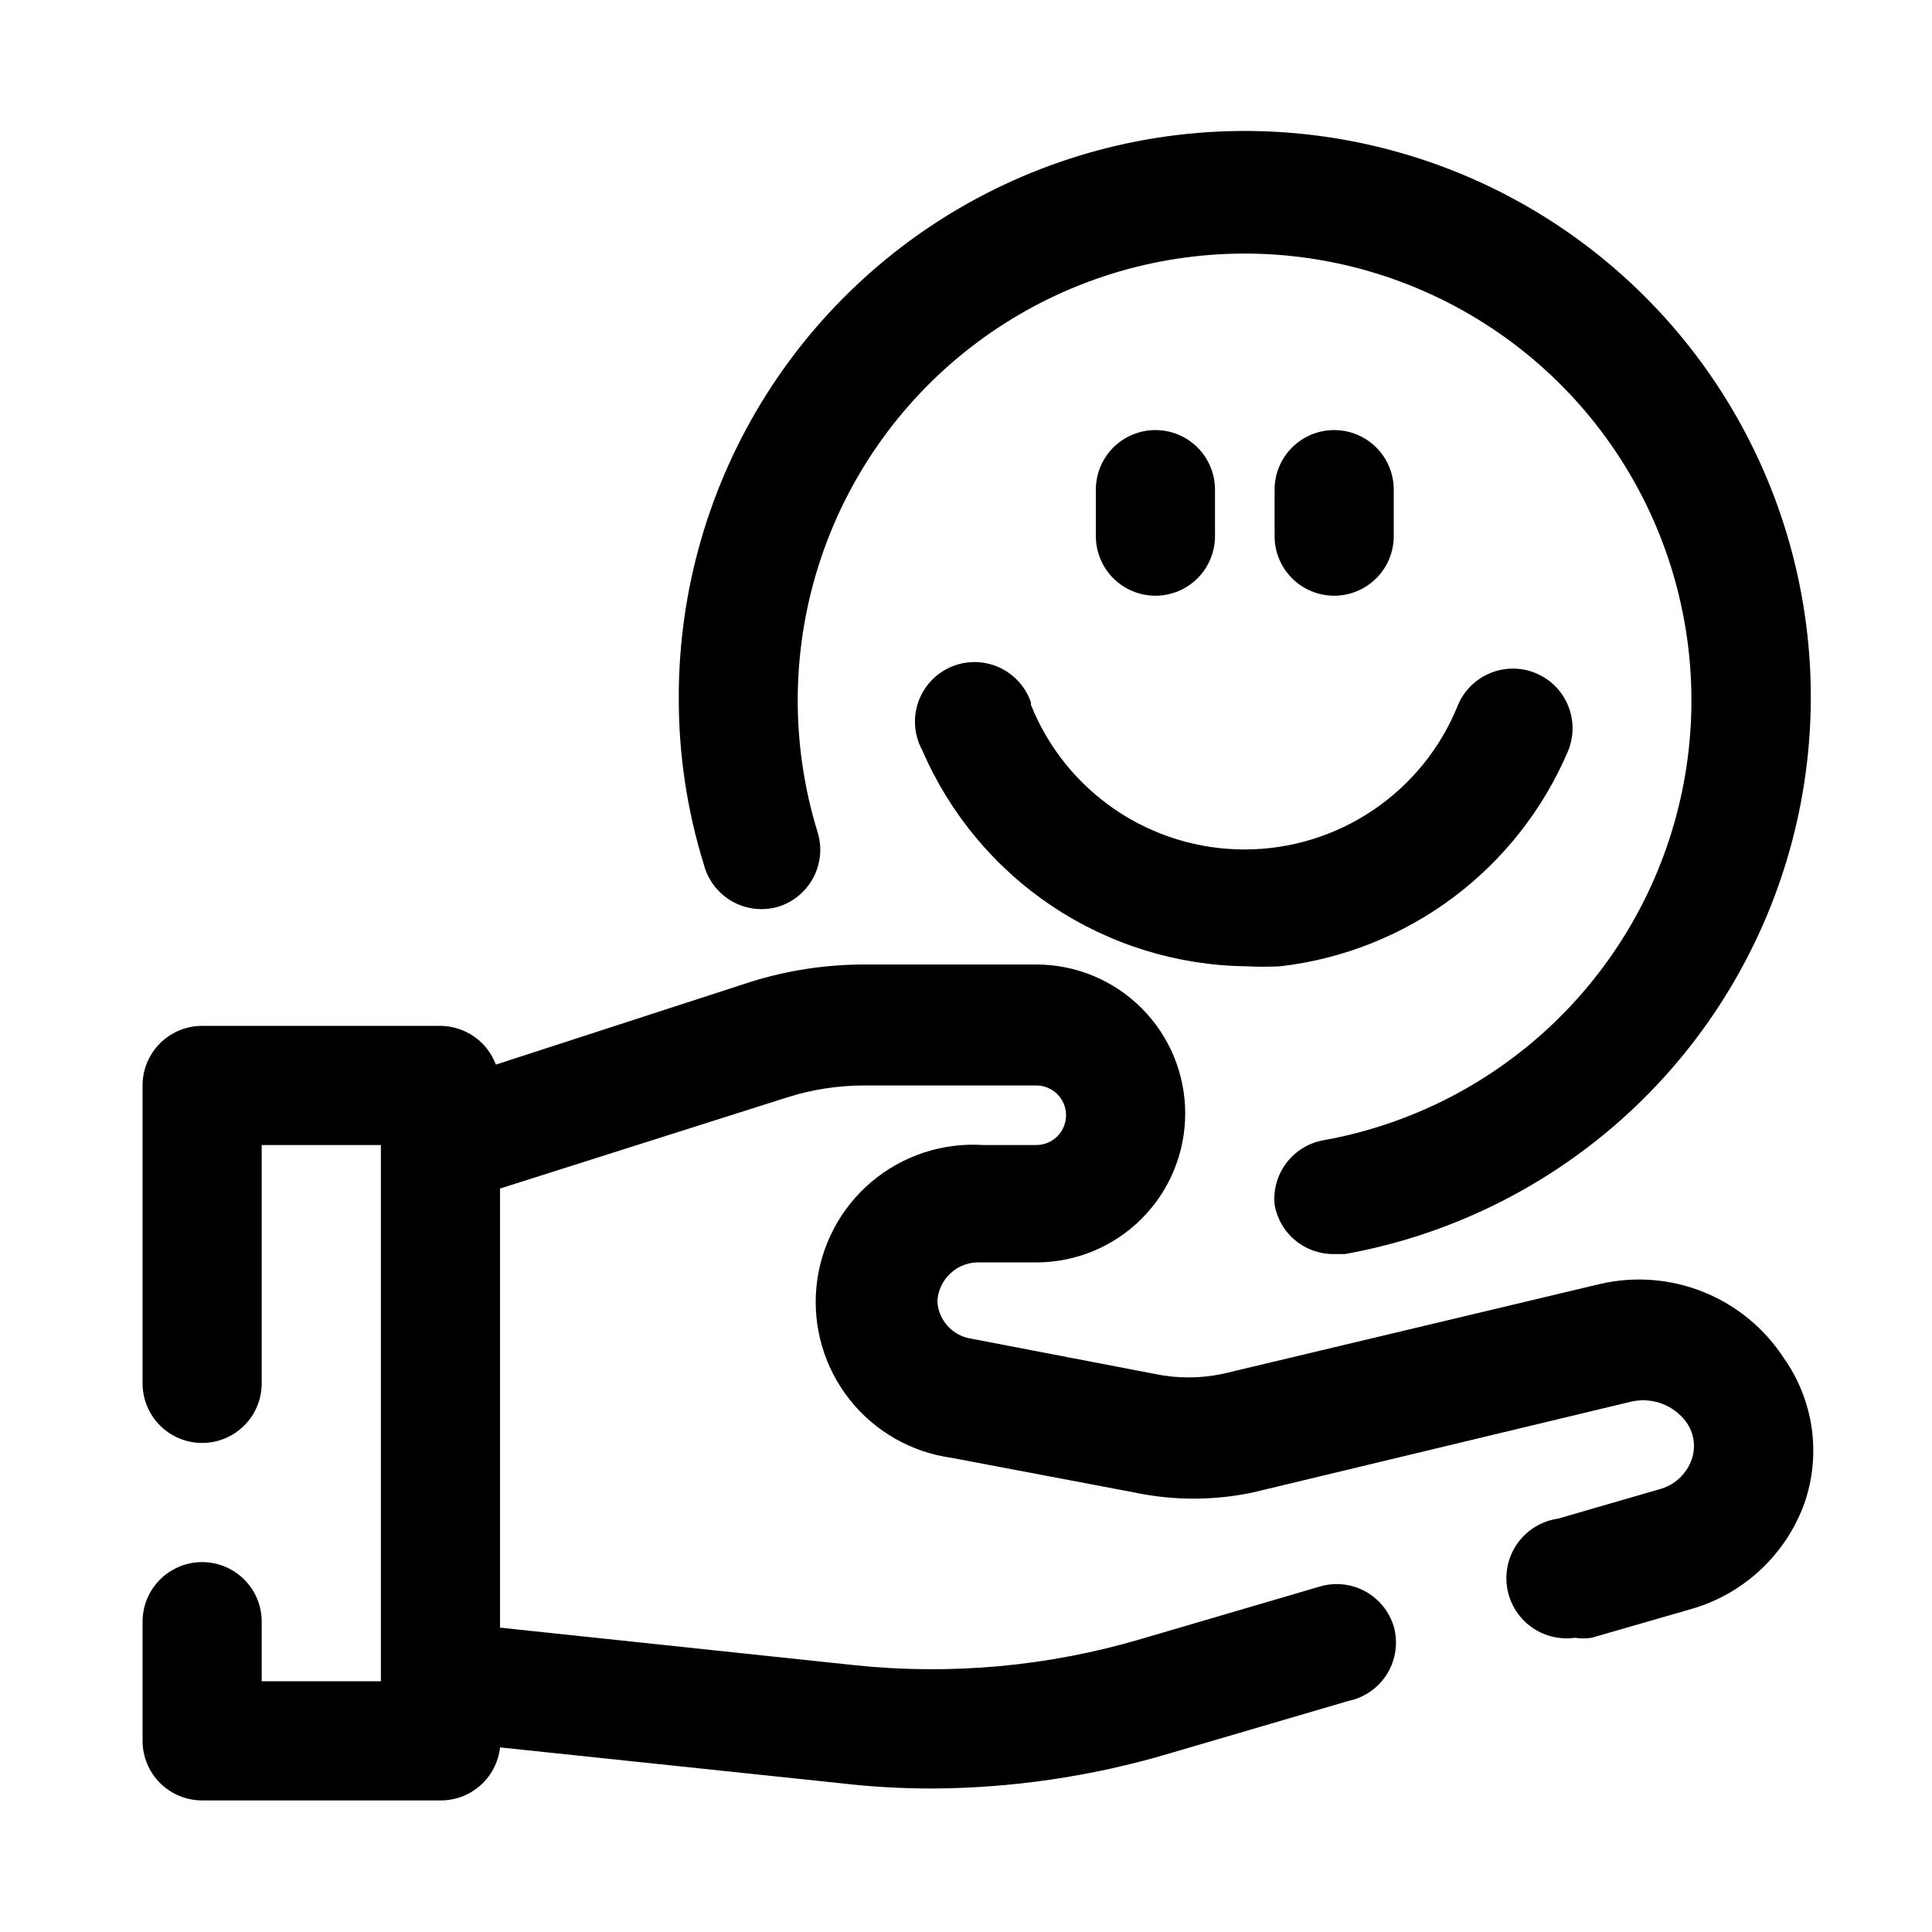 <?xml version="1.0" encoding="UTF-8"?> <svg xmlns="http://www.w3.org/2000/svg" width="76" height="76" viewBox="0 0 76 76" fill="none"><path d="M62.959 50.504L48.1 54.043C47.211 54.231 46.293 54.231 45.405 54.043L38.209 52.66C37.85 52.606 37.521 52.43 37.277 52.161C37.034 51.892 36.891 51.546 36.873 51.184C36.885 50.971 36.939 50.763 37.032 50.571C37.124 50.38 37.254 50.208 37.413 50.067C37.572 49.925 37.757 49.816 37.958 49.747C38.159 49.677 38.372 49.648 38.584 49.66H40.764C42.318 49.66 43.808 49.043 44.907 47.944C46.006 46.845 46.623 45.355 46.623 43.801C46.623 42.247 46.006 40.756 44.907 39.658C43.808 38.559 42.318 37.941 40.764 37.941H33.991C32.48 37.942 30.979 38.171 29.538 38.621L19.506 41.879C19.34 41.434 19.043 41.05 18.653 40.778C18.264 40.506 17.801 40.359 17.326 40.355H7.952C7.33 40.355 6.734 40.602 6.294 41.042C5.855 41.481 5.608 42.078 5.608 42.699V54.418C5.608 55.04 5.855 55.636 6.294 56.075C6.734 56.515 7.33 56.762 7.952 56.762C8.573 56.762 9.169 56.515 9.609 56.075C10.048 55.636 10.295 55.04 10.295 54.418V45.043H14.983V66.137H10.295V63.793C10.295 63.171 10.048 62.575 9.609 62.136C9.169 61.696 8.573 61.449 7.952 61.449C7.33 61.449 6.734 61.696 6.294 62.136C5.855 62.575 5.608 63.171 5.608 63.793V68.481C5.608 69.102 5.855 69.698 6.294 70.138C6.734 70.577 7.33 70.824 7.952 70.824H17.326C17.906 70.828 18.466 70.617 18.899 70.231C19.332 69.846 19.607 69.314 19.67 68.738L33.03 70.144C34.228 70.284 35.433 70.355 36.639 70.356C39.814 70.344 42.971 69.878 46.014 68.973L53.045 66.91C53.36 66.845 53.658 66.716 53.921 66.53C54.184 66.345 54.406 66.108 54.573 65.833C54.74 65.558 54.849 65.252 54.892 64.933C54.936 64.614 54.914 64.29 54.827 63.98C54.648 63.388 54.242 62.891 53.697 62.596C53.153 62.302 52.514 62.235 51.92 62.41L44.889 64.473C41.235 65.553 37.405 65.903 33.616 65.504L19.67 64.027V46.754L30.967 43.168C31.945 42.858 32.965 42.7 33.991 42.699H40.764C41.075 42.699 41.373 42.823 41.593 43.042C41.812 43.262 41.936 43.56 41.936 43.871C41.936 44.182 41.812 44.48 41.593 44.7C41.373 44.919 41.075 45.043 40.764 45.043H38.678C37.078 44.939 35.501 45.459 34.277 46.495C33.054 47.531 32.28 49.001 32.119 50.596C31.958 52.191 32.422 53.786 33.414 55.045C34.406 56.305 35.848 57.13 37.436 57.348L44.608 58.707C46.153 59.035 47.75 59.035 49.295 58.707L64.131 55.145C64.536 55.045 64.962 55.067 65.354 55.209C65.746 55.351 66.087 55.606 66.334 55.941C66.486 56.153 66.584 56.397 66.62 56.654C66.657 56.911 66.631 57.173 66.545 57.418C66.443 57.704 66.272 57.961 66.047 58.165C65.822 58.369 65.551 58.515 65.256 58.59L61.295 59.738C60.674 59.825 60.112 60.156 59.734 60.657C59.356 61.158 59.193 61.789 59.28 62.41C59.367 63.032 59.697 63.593 60.198 63.971C60.699 64.349 61.33 64.513 61.952 64.426C62.169 64.46 62.39 64.46 62.608 64.426L66.592 63.277C67.594 62.979 68.512 62.451 69.273 61.734C70.034 61.018 70.617 60.134 70.975 59.152C71.307 58.205 71.408 57.191 71.27 56.196C71.131 55.202 70.757 54.254 70.178 53.434C69.42 52.264 68.321 51.356 67.03 50.832C65.739 50.308 64.318 50.193 62.959 50.504Z" fill="black"></path><path d="M30.616 35.668C31.209 35.484 31.705 35.072 31.995 34.523C32.285 33.974 32.346 33.332 32.163 32.738C31.11 29.329 31.12 25.68 32.191 22.276C33.262 18.873 35.343 15.876 38.158 13.684C40.974 11.492 44.389 10.208 47.951 10.004C51.514 9.799 55.054 10.684 58.101 12.54C61.148 14.395 63.559 17.134 65.012 20.393C66.466 23.652 66.893 27.275 66.237 30.782C65.582 34.29 63.874 37.514 61.342 40.028C58.81 42.542 55.573 44.225 52.061 44.855C51.481 44.958 50.962 45.276 50.605 45.745C50.249 46.214 50.083 46.8 50.139 47.386C50.234 47.937 50.522 48.435 50.952 48.792C51.382 49.148 51.924 49.34 52.483 49.332H52.905C57.075 48.582 60.945 46.658 64.061 43.786C67.176 40.914 69.406 37.212 70.491 33.116C71.576 29.02 71.469 24.699 70.183 20.662C68.898 16.624 66.487 13.037 63.233 10.322C59.98 7.607 56.02 5.877 51.817 5.335C47.615 4.792 43.345 5.46 39.509 7.26C35.673 9.06 32.43 11.918 30.161 15.496C27.893 19.075 26.692 23.227 26.701 27.465C26.698 29.681 27.03 31.886 27.686 34.004C27.764 34.308 27.903 34.593 28.094 34.843C28.285 35.093 28.525 35.301 28.798 35.457C29.071 35.612 29.373 35.711 29.685 35.747C29.998 35.783 30.314 35.756 30.616 35.668Z" fill="black"></path><path d="M47.795 21.09V19.262C47.795 18.64 47.548 18.044 47.109 17.604C46.669 17.165 46.073 16.918 45.452 16.918C44.83 16.918 44.234 17.165 43.794 17.604C43.355 18.044 43.108 18.64 43.108 19.262V21.09C43.108 21.711 43.355 22.308 43.794 22.747C44.234 23.187 44.83 23.434 45.452 23.434C46.073 23.434 46.669 23.187 47.109 22.747C47.548 22.308 47.795 21.711 47.795 21.09Z" fill="black"></path><path d="M54.827 21.09V19.262C54.827 18.64 54.58 18.044 54.14 17.604C53.7 17.165 53.104 16.918 52.483 16.918C51.861 16.918 51.265 17.165 50.825 17.604C50.386 18.044 50.139 18.64 50.139 19.262V21.09C50.139 21.711 50.386 22.308 50.825 22.747C51.265 23.187 51.861 23.434 52.483 23.434C53.104 23.434 53.7 23.187 54.14 22.747C54.58 22.308 54.827 21.711 54.827 21.09Z" fill="black"></path><path d="M40.553 27.628C40.448 27.321 40.279 27.038 40.059 26.799C39.838 26.56 39.571 26.369 39.272 26.239C38.974 26.109 38.652 26.043 38.327 26.044C38.001 26.045 37.68 26.114 37.383 26.246C37.086 26.379 36.819 26.571 36.6 26.812C36.382 27.053 36.216 27.337 36.113 27.645C36.01 27.954 35.972 28.281 36.002 28.605C36.032 28.928 36.129 29.243 36.287 29.527C37.364 32.018 39.138 34.145 41.396 35.651C43.655 37.156 46.3 37.976 49.014 38.011C49.467 38.035 49.921 38.035 50.373 38.011C52.833 37.724 55.172 36.792 57.156 35.311C59.139 33.829 60.697 31.85 61.67 29.574C61.916 29.002 61.924 28.356 61.693 27.778C61.463 27.2 61.012 26.737 60.44 26.492C59.868 26.246 59.222 26.238 58.644 26.469C58.066 26.7 57.603 27.15 57.358 27.722C56.687 29.403 55.528 30.843 54.03 31.858C52.532 32.873 50.765 33.416 48.955 33.416C47.146 33.416 45.379 32.873 43.881 31.858C42.383 30.843 41.224 29.403 40.553 27.722V27.628Z" fill="black"></path></svg> 